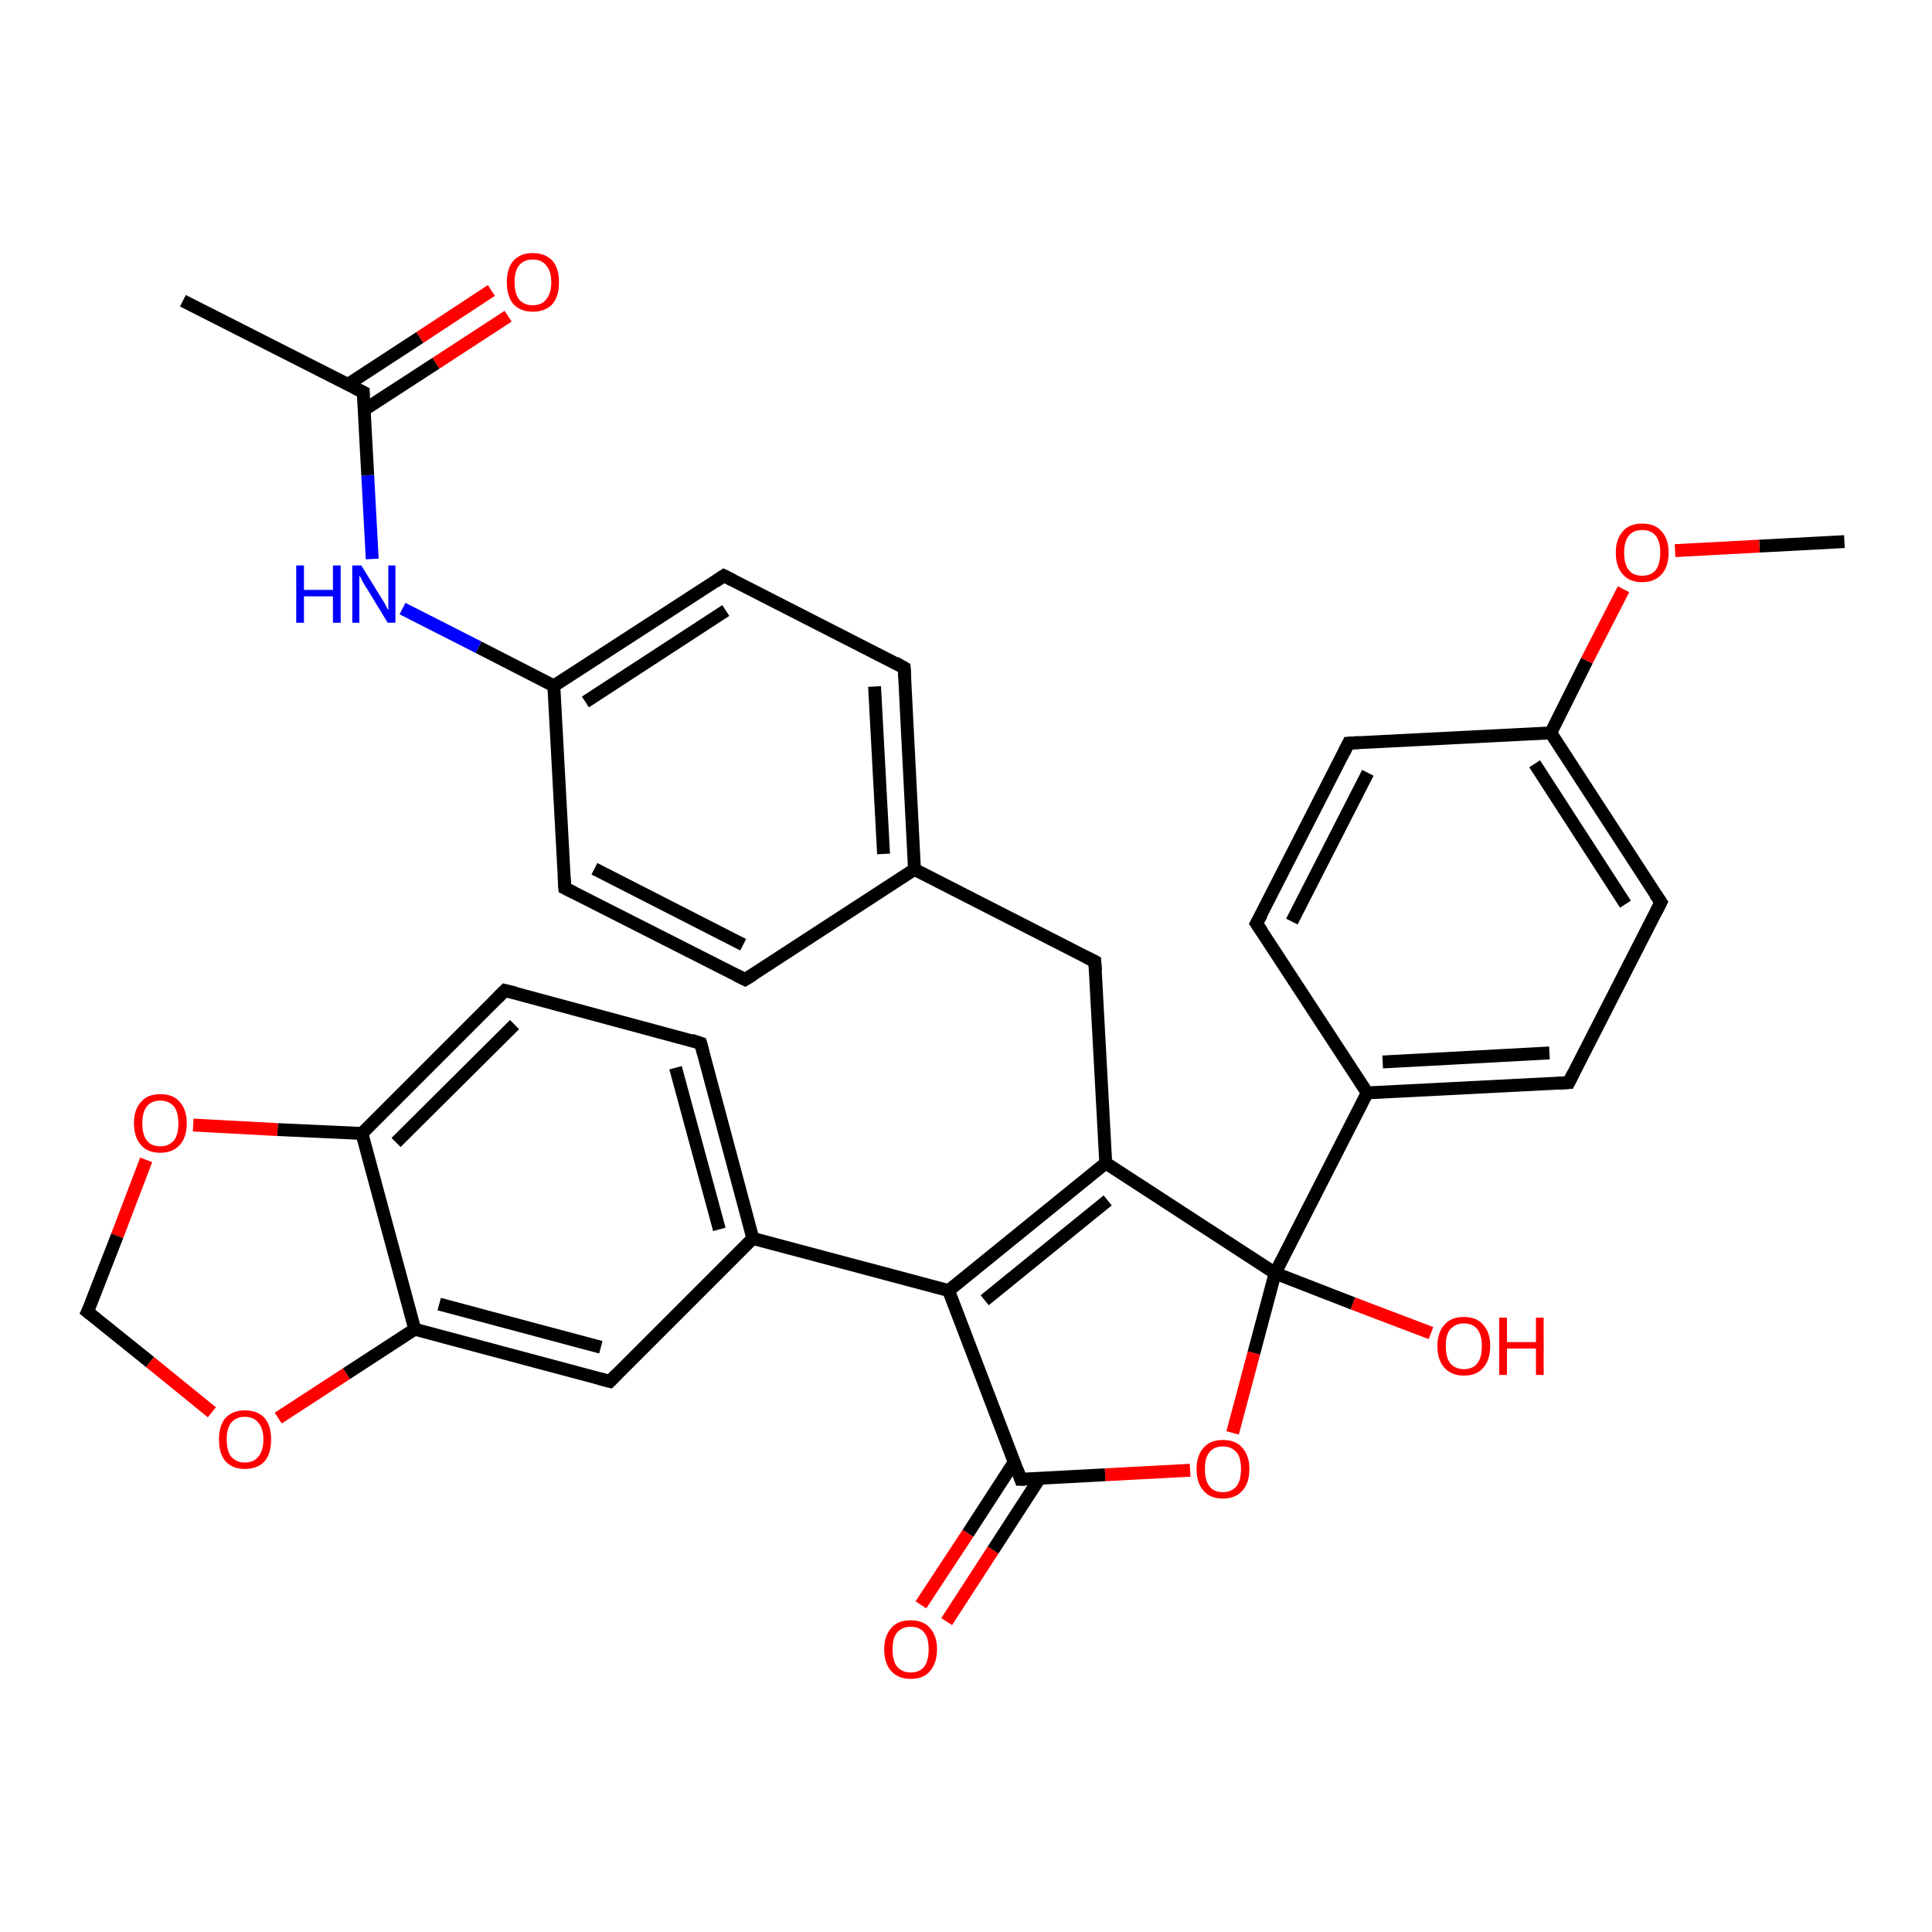 <?xml version='1.0' encoding='iso-8859-1'?>
<svg version='1.1' baseProfile='full'
              xmlns='http://www.w3.org/2000/svg'
                      xmlns:rdkit='http://www.rdkit.org/xml'
                      xmlns:xlink='http://www.w3.org/1999/xlink'
                  xml:space='preserve'
width='300px' height='300px' viewBox='0 0 300 300'>
<!-- END OF HEADER -->
<rect style='opacity:1.0;fill:#FFFFFF;stroke:none' width='300.0' height='300.0' x='0.0' y='0.0'> </rect>
<path class='bond-0 atom-0 atom-1' d='M 286.4,84.1 L 273.2,84.8' style='fill:none;fill-rule:evenodd;stroke:#000000;stroke-width:2.0px;stroke-linecap:butt;stroke-linejoin:miter;stroke-opacity:1' />
<path class='bond-0 atom-0 atom-1' d='M 273.2,84.8 L 260.1,85.5' style='fill:none;fill-rule:evenodd;stroke:#FF0000;stroke-width:2.0px;stroke-linecap:butt;stroke-linejoin:miter;stroke-opacity:1' />
<path class='bond-1 atom-1 atom-2' d='M 252.1,91.5 L 246.4,102.6' style='fill:none;fill-rule:evenodd;stroke:#FF0000;stroke-width:2.0px;stroke-linecap:butt;stroke-linejoin:miter;stroke-opacity:1' />
<path class='bond-1 atom-1 atom-2' d='M 246.4,102.6 L 240.8,113.8' style='fill:none;fill-rule:evenodd;stroke:#000000;stroke-width:2.0px;stroke-linecap:butt;stroke-linejoin:miter;stroke-opacity:1' />
<path class='bond-2 atom-2 atom-3' d='M 240.8,113.8 L 257.9,140.1' style='fill:none;fill-rule:evenodd;stroke:#000000;stroke-width:2.0px;stroke-linecap:butt;stroke-linejoin:miter;stroke-opacity:1' />
<path class='bond-2 atom-2 atom-3' d='M 238.3,118.6 L 252.4,140.4' style='fill:none;fill-rule:evenodd;stroke:#000000;stroke-width:2.0px;stroke-linecap:butt;stroke-linejoin:miter;stroke-opacity:1' />
<path class='bond-3 atom-3 atom-4' d='M 257.9,140.1 L 243.6,168.1' style='fill:none;fill-rule:evenodd;stroke:#000000;stroke-width:2.0px;stroke-linecap:butt;stroke-linejoin:miter;stroke-opacity:1' />
<path class='bond-4 atom-4 atom-5' d='M 243.6,168.1 L 212.3,169.7' style='fill:none;fill-rule:evenodd;stroke:#000000;stroke-width:2.0px;stroke-linecap:butt;stroke-linejoin:miter;stroke-opacity:1' />
<path class='bond-4 atom-4 atom-5' d='M 240.6,163.5 L 214.7,164.9' style='fill:none;fill-rule:evenodd;stroke:#000000;stroke-width:2.0px;stroke-linecap:butt;stroke-linejoin:miter;stroke-opacity:1' />
<path class='bond-5 atom-5 atom-6' d='M 212.3,169.7 L 195.1,143.4' style='fill:none;fill-rule:evenodd;stroke:#000000;stroke-width:2.0px;stroke-linecap:butt;stroke-linejoin:miter;stroke-opacity:1' />
<path class='bond-6 atom-6 atom-7' d='M 195.1,143.4 L 209.4,115.4' style='fill:none;fill-rule:evenodd;stroke:#000000;stroke-width:2.0px;stroke-linecap:butt;stroke-linejoin:miter;stroke-opacity:1' />
<path class='bond-6 atom-6 atom-7' d='M 200.6,143.1 L 212.4,120.0' style='fill:none;fill-rule:evenodd;stroke:#000000;stroke-width:2.0px;stroke-linecap:butt;stroke-linejoin:miter;stroke-opacity:1' />
<path class='bond-7 atom-5 atom-8' d='M 212.3,169.7 L 198.0,197.7' style='fill:none;fill-rule:evenodd;stroke:#000000;stroke-width:2.0px;stroke-linecap:butt;stroke-linejoin:miter;stroke-opacity:1' />
<path class='bond-8 atom-8 atom-9' d='M 198.0,197.7 L 210.1,202.4' style='fill:none;fill-rule:evenodd;stroke:#000000;stroke-width:2.0px;stroke-linecap:butt;stroke-linejoin:miter;stroke-opacity:1' />
<path class='bond-8 atom-8 atom-9' d='M 210.1,202.4 L 222.2,207.0' style='fill:none;fill-rule:evenodd;stroke:#FF0000;stroke-width:2.0px;stroke-linecap:butt;stroke-linejoin:miter;stroke-opacity:1' />
<path class='bond-9 atom-8 atom-10' d='M 198.0,197.7 L 194.7,210.1' style='fill:none;fill-rule:evenodd;stroke:#000000;stroke-width:2.0px;stroke-linecap:butt;stroke-linejoin:miter;stroke-opacity:1' />
<path class='bond-9 atom-8 atom-10' d='M 194.7,210.1 L 191.4,222.5' style='fill:none;fill-rule:evenodd;stroke:#FF0000;stroke-width:2.0px;stroke-linecap:butt;stroke-linejoin:miter;stroke-opacity:1' />
<path class='bond-10 atom-10 atom-11' d='M 184.8,228.3 L 171.6,229.0' style='fill:none;fill-rule:evenodd;stroke:#FF0000;stroke-width:2.0px;stroke-linecap:butt;stroke-linejoin:miter;stroke-opacity:1' />
<path class='bond-10 atom-10 atom-11' d='M 171.6,229.0 L 158.5,229.7' style='fill:none;fill-rule:evenodd;stroke:#000000;stroke-width:2.0px;stroke-linecap:butt;stroke-linejoin:miter;stroke-opacity:1' />
<path class='bond-11 atom-11 atom-12' d='M 157.5,227.0 L 150.3,238.1' style='fill:none;fill-rule:evenodd;stroke:#000000;stroke-width:2.0px;stroke-linecap:butt;stroke-linejoin:miter;stroke-opacity:1' />
<path class='bond-11 atom-11 atom-12' d='M 150.3,238.1 L 143.0,249.2' style='fill:none;fill-rule:evenodd;stroke:#FF0000;stroke-width:2.0px;stroke-linecap:butt;stroke-linejoin:miter;stroke-opacity:1' />
<path class='bond-11 atom-11 atom-12' d='M 161.4,229.6 L 154.2,240.7' style='fill:none;fill-rule:evenodd;stroke:#000000;stroke-width:2.0px;stroke-linecap:butt;stroke-linejoin:miter;stroke-opacity:1' />
<path class='bond-11 atom-11 atom-12' d='M 154.2,240.7 L 147.0,251.8' style='fill:none;fill-rule:evenodd;stroke:#FF0000;stroke-width:2.0px;stroke-linecap:butt;stroke-linejoin:miter;stroke-opacity:1' />
<path class='bond-12 atom-11 atom-13' d='M 158.5,229.7 L 147.3,200.4' style='fill:none;fill-rule:evenodd;stroke:#000000;stroke-width:2.0px;stroke-linecap:butt;stroke-linejoin:miter;stroke-opacity:1' />
<path class='bond-13 atom-13 atom-14' d='M 147.3,200.4 L 171.7,180.6' style='fill:none;fill-rule:evenodd;stroke:#000000;stroke-width:2.0px;stroke-linecap:butt;stroke-linejoin:miter;stroke-opacity:1' />
<path class='bond-13 atom-13 atom-14' d='M 152.9,201.9 L 172.0,186.4' style='fill:none;fill-rule:evenodd;stroke:#000000;stroke-width:2.0px;stroke-linecap:butt;stroke-linejoin:miter;stroke-opacity:1' />
<path class='bond-14 atom-14 atom-15' d='M 171.7,180.6 L 170.0,149.3' style='fill:none;fill-rule:evenodd;stroke:#000000;stroke-width:2.0px;stroke-linecap:butt;stroke-linejoin:miter;stroke-opacity:1' />
<path class='bond-15 atom-15 atom-16' d='M 170.0,149.3 L 142.0,135.0' style='fill:none;fill-rule:evenodd;stroke:#000000;stroke-width:2.0px;stroke-linecap:butt;stroke-linejoin:miter;stroke-opacity:1' />
<path class='bond-16 atom-16 atom-17' d='M 142.0,135.0 L 140.4,103.7' style='fill:none;fill-rule:evenodd;stroke:#000000;stroke-width:2.0px;stroke-linecap:butt;stroke-linejoin:miter;stroke-opacity:1' />
<path class='bond-16 atom-16 atom-17' d='M 137.2,132.6 L 135.8,106.6' style='fill:none;fill-rule:evenodd;stroke:#000000;stroke-width:2.0px;stroke-linecap:butt;stroke-linejoin:miter;stroke-opacity:1' />
<path class='bond-17 atom-17 atom-18' d='M 140.4,103.7 L 112.4,89.4' style='fill:none;fill-rule:evenodd;stroke:#000000;stroke-width:2.0px;stroke-linecap:butt;stroke-linejoin:miter;stroke-opacity:1' />
<path class='bond-18 atom-18 atom-19' d='M 112.4,89.4 L 86.0,106.5' style='fill:none;fill-rule:evenodd;stroke:#000000;stroke-width:2.0px;stroke-linecap:butt;stroke-linejoin:miter;stroke-opacity:1' />
<path class='bond-18 atom-18 atom-19' d='M 112.7,94.8 L 90.9,109.0' style='fill:none;fill-rule:evenodd;stroke:#000000;stroke-width:2.0px;stroke-linecap:butt;stroke-linejoin:miter;stroke-opacity:1' />
<path class='bond-19 atom-19 atom-20' d='M 86.0,106.5 L 74.3,100.5' style='fill:none;fill-rule:evenodd;stroke:#000000;stroke-width:2.0px;stroke-linecap:butt;stroke-linejoin:miter;stroke-opacity:1' />
<path class='bond-19 atom-19 atom-20' d='M 74.3,100.5 L 62.5,94.5' style='fill:none;fill-rule:evenodd;stroke:#0000FF;stroke-width:2.0px;stroke-linecap:butt;stroke-linejoin:miter;stroke-opacity:1' />
<path class='bond-20 atom-20 atom-21' d='M 57.8,86.8 L 57.1,73.8' style='fill:none;fill-rule:evenodd;stroke:#0000FF;stroke-width:2.0px;stroke-linecap:butt;stroke-linejoin:miter;stroke-opacity:1' />
<path class='bond-20 atom-20 atom-21' d='M 57.1,73.8 L 56.4,60.9' style='fill:none;fill-rule:evenodd;stroke:#000000;stroke-width:2.0px;stroke-linecap:butt;stroke-linejoin:miter;stroke-opacity:1' />
<path class='bond-21 atom-21 atom-22' d='M 56.4,60.9 L 28.4,46.7' style='fill:none;fill-rule:evenodd;stroke:#000000;stroke-width:2.0px;stroke-linecap:butt;stroke-linejoin:miter;stroke-opacity:1' />
<path class='bond-22 atom-21 atom-23' d='M 56.6,63.6 L 67.7,56.4' style='fill:none;fill-rule:evenodd;stroke:#000000;stroke-width:2.0px;stroke-linecap:butt;stroke-linejoin:miter;stroke-opacity:1' />
<path class='bond-22 atom-21 atom-23' d='M 67.7,56.4 L 78.9,49.1' style='fill:none;fill-rule:evenodd;stroke:#FF0000;stroke-width:2.0px;stroke-linecap:butt;stroke-linejoin:miter;stroke-opacity:1' />
<path class='bond-22 atom-21 atom-23' d='M 54.0,59.7 L 65.2,52.4' style='fill:none;fill-rule:evenodd;stroke:#000000;stroke-width:2.0px;stroke-linecap:butt;stroke-linejoin:miter;stroke-opacity:1' />
<path class='bond-22 atom-21 atom-23' d='M 65.2,52.4 L 76.3,45.1' style='fill:none;fill-rule:evenodd;stroke:#FF0000;stroke-width:2.0px;stroke-linecap:butt;stroke-linejoin:miter;stroke-opacity:1' />
<path class='bond-23 atom-19 atom-24' d='M 86.0,106.5 L 87.7,137.9' style='fill:none;fill-rule:evenodd;stroke:#000000;stroke-width:2.0px;stroke-linecap:butt;stroke-linejoin:miter;stroke-opacity:1' />
<path class='bond-24 atom-24 atom-25' d='M 87.7,137.9 L 115.7,152.1' style='fill:none;fill-rule:evenodd;stroke:#000000;stroke-width:2.0px;stroke-linecap:butt;stroke-linejoin:miter;stroke-opacity:1' />
<path class='bond-24 atom-24 atom-25' d='M 92.3,134.9 L 115.4,146.7' style='fill:none;fill-rule:evenodd;stroke:#000000;stroke-width:2.0px;stroke-linecap:butt;stroke-linejoin:miter;stroke-opacity:1' />
<path class='bond-25 atom-13 atom-26' d='M 147.3,200.4 L 116.9,192.3' style='fill:none;fill-rule:evenodd;stroke:#000000;stroke-width:2.0px;stroke-linecap:butt;stroke-linejoin:miter;stroke-opacity:1' />
<path class='bond-26 atom-26 atom-27' d='M 116.9,192.3 L 108.8,162.0' style='fill:none;fill-rule:evenodd;stroke:#000000;stroke-width:2.0px;stroke-linecap:butt;stroke-linejoin:miter;stroke-opacity:1' />
<path class='bond-26 atom-26 atom-27' d='M 111.7,190.9 L 104.9,165.8' style='fill:none;fill-rule:evenodd;stroke:#000000;stroke-width:2.0px;stroke-linecap:butt;stroke-linejoin:miter;stroke-opacity:1' />
<path class='bond-27 atom-27 atom-28' d='M 108.8,162.0 L 78.4,153.8' style='fill:none;fill-rule:evenodd;stroke:#000000;stroke-width:2.0px;stroke-linecap:butt;stroke-linejoin:miter;stroke-opacity:1' />
<path class='bond-28 atom-28 atom-29' d='M 78.4,153.8 L 56.2,176.0' style='fill:none;fill-rule:evenodd;stroke:#000000;stroke-width:2.0px;stroke-linecap:butt;stroke-linejoin:miter;stroke-opacity:1' />
<path class='bond-28 atom-28 atom-29' d='M 79.9,159.1 L 61.5,177.4' style='fill:none;fill-rule:evenodd;stroke:#000000;stroke-width:2.0px;stroke-linecap:butt;stroke-linejoin:miter;stroke-opacity:1' />
<path class='bond-29 atom-29 atom-30' d='M 56.2,176.0 L 43.1,175.4' style='fill:none;fill-rule:evenodd;stroke:#000000;stroke-width:2.0px;stroke-linecap:butt;stroke-linejoin:miter;stroke-opacity:1' />
<path class='bond-29 atom-29 atom-30' d='M 43.1,175.4 L 30.0,174.7' style='fill:none;fill-rule:evenodd;stroke:#FF0000;stroke-width:2.0px;stroke-linecap:butt;stroke-linejoin:miter;stroke-opacity:1' />
<path class='bond-30 atom-30 atom-31' d='M 22.7,180.1 L 18.2,191.9' style='fill:none;fill-rule:evenodd;stroke:#FF0000;stroke-width:2.0px;stroke-linecap:butt;stroke-linejoin:miter;stroke-opacity:1' />
<path class='bond-30 atom-30 atom-31' d='M 18.2,191.9 L 13.6,203.7' style='fill:none;fill-rule:evenodd;stroke:#000000;stroke-width:2.0px;stroke-linecap:butt;stroke-linejoin:miter;stroke-opacity:1' />
<path class='bond-31 atom-31 atom-32' d='M 13.6,203.7 L 23.3,211.5' style='fill:none;fill-rule:evenodd;stroke:#000000;stroke-width:2.0px;stroke-linecap:butt;stroke-linejoin:miter;stroke-opacity:1' />
<path class='bond-31 atom-31 atom-32' d='M 23.3,211.5 L 32.9,219.3' style='fill:none;fill-rule:evenodd;stroke:#FF0000;stroke-width:2.0px;stroke-linecap:butt;stroke-linejoin:miter;stroke-opacity:1' />
<path class='bond-32 atom-32 atom-33' d='M 43.2,220.2 L 53.8,213.3' style='fill:none;fill-rule:evenodd;stroke:#FF0000;stroke-width:2.0px;stroke-linecap:butt;stroke-linejoin:miter;stroke-opacity:1' />
<path class='bond-32 atom-32 atom-33' d='M 53.8,213.3 L 64.4,206.4' style='fill:none;fill-rule:evenodd;stroke:#000000;stroke-width:2.0px;stroke-linecap:butt;stroke-linejoin:miter;stroke-opacity:1' />
<path class='bond-33 atom-33 atom-34' d='M 64.4,206.4 L 94.7,214.5' style='fill:none;fill-rule:evenodd;stroke:#000000;stroke-width:2.0px;stroke-linecap:butt;stroke-linejoin:miter;stroke-opacity:1' />
<path class='bond-33 atom-33 atom-34' d='M 68.2,202.5 L 93.3,209.2' style='fill:none;fill-rule:evenodd;stroke:#000000;stroke-width:2.0px;stroke-linecap:butt;stroke-linejoin:miter;stroke-opacity:1' />
<path class='bond-34 atom-7 atom-2' d='M 209.4,115.4 L 240.8,113.8' style='fill:none;fill-rule:evenodd;stroke:#000000;stroke-width:2.0px;stroke-linecap:butt;stroke-linejoin:miter;stroke-opacity:1' />
<path class='bond-35 atom-14 atom-8' d='M 171.7,180.6 L 198.0,197.7' style='fill:none;fill-rule:evenodd;stroke:#000000;stroke-width:2.0px;stroke-linecap:butt;stroke-linejoin:miter;stroke-opacity:1' />
<path class='bond-36 atom-25 atom-16' d='M 115.7,152.1 L 142.0,135.0' style='fill:none;fill-rule:evenodd;stroke:#000000;stroke-width:2.0px;stroke-linecap:butt;stroke-linejoin:miter;stroke-opacity:1' />
<path class='bond-37 atom-34 atom-26' d='M 94.7,214.5 L 116.9,192.3' style='fill:none;fill-rule:evenodd;stroke:#000000;stroke-width:2.0px;stroke-linecap:butt;stroke-linejoin:miter;stroke-opacity:1' />
<path class='bond-38 atom-33 atom-29' d='M 64.4,206.4 L 56.2,176.0' style='fill:none;fill-rule:evenodd;stroke:#000000;stroke-width:2.0px;stroke-linecap:butt;stroke-linejoin:miter;stroke-opacity:1' />
<path d='M 257.0,138.8 L 257.9,140.1 L 257.2,141.5' style='fill:none;stroke:#000000;stroke-width:2.0px;stroke-linecap:butt;stroke-linejoin:miter;stroke-opacity:1;' />
<path d='M 244.3,166.7 L 243.6,168.1 L 242.0,168.2' style='fill:none;stroke:#000000;stroke-width:2.0px;stroke-linecap:butt;stroke-linejoin:miter;stroke-opacity:1;' />
<path d='M 196.0,144.7 L 195.1,143.4 L 195.9,142.0' style='fill:none;stroke:#000000;stroke-width:2.0px;stroke-linecap:butt;stroke-linejoin:miter;stroke-opacity:1;' />
<path d='M 208.7,116.8 L 209.4,115.4 L 211.0,115.3' style='fill:none;stroke:#000000;stroke-width:2.0px;stroke-linecap:butt;stroke-linejoin:miter;stroke-opacity:1;' />
<path d='M 159.2,229.7 L 158.5,229.7 L 158.0,228.3' style='fill:none;stroke:#000000;stroke-width:2.0px;stroke-linecap:butt;stroke-linejoin:miter;stroke-opacity:1;' />
<path d='M 170.1,150.8 L 170.0,149.3 L 168.6,148.6' style='fill:none;stroke:#000000;stroke-width:2.0px;stroke-linecap:butt;stroke-linejoin:miter;stroke-opacity:1;' />
<path d='M 140.5,105.2 L 140.4,103.7 L 139.0,102.9' style='fill:none;stroke:#000000;stroke-width:2.0px;stroke-linecap:butt;stroke-linejoin:miter;stroke-opacity:1;' />
<path d='M 113.8,90.1 L 112.4,89.4 L 111.1,90.3' style='fill:none;stroke:#000000;stroke-width:2.0px;stroke-linecap:butt;stroke-linejoin:miter;stroke-opacity:1;' />
<path d='M 56.4,61.6 L 56.4,60.9 L 55.0,60.2' style='fill:none;stroke:#000000;stroke-width:2.0px;stroke-linecap:butt;stroke-linejoin:miter;stroke-opacity:1;' />
<path d='M 87.6,136.3 L 87.7,137.9 L 89.1,138.6' style='fill:none;stroke:#000000;stroke-width:2.0px;stroke-linecap:butt;stroke-linejoin:miter;stroke-opacity:1;' />
<path d='M 114.3,151.4 L 115.7,152.1 L 117.0,151.3' style='fill:none;stroke:#000000;stroke-width:2.0px;stroke-linecap:butt;stroke-linejoin:miter;stroke-opacity:1;' />
<path d='M 109.2,163.5 L 108.8,162.0 L 107.3,161.5' style='fill:none;stroke:#000000;stroke-width:2.0px;stroke-linecap:butt;stroke-linejoin:miter;stroke-opacity:1;' />
<path d='M 80.0,154.2 L 78.4,153.8 L 77.3,154.9' style='fill:none;stroke:#000000;stroke-width:2.0px;stroke-linecap:butt;stroke-linejoin:miter;stroke-opacity:1;' />
<path d='M 13.9,203.1 L 13.6,203.7 L 14.1,204.1' style='fill:none;stroke:#000000;stroke-width:2.0px;stroke-linecap:butt;stroke-linejoin:miter;stroke-opacity:1;' />
<path d='M 93.2,214.1 L 94.7,214.5 L 95.8,213.4' style='fill:none;stroke:#000000;stroke-width:2.0px;stroke-linecap:butt;stroke-linejoin:miter;stroke-opacity:1;' />
<path class='atom-1' d='M 250.9 85.8
Q 250.9 83.7, 252.0 82.5
Q 253.0 81.3, 255.0 81.3
Q 257.0 81.3, 258.0 82.5
Q 259.1 83.7, 259.1 85.8
Q 259.1 88.0, 258.0 89.2
Q 256.9 90.4, 255.0 90.4
Q 253.0 90.4, 252.0 89.2
Q 250.9 88.0, 250.9 85.8
M 255.0 89.4
Q 256.4 89.4, 257.1 88.5
Q 257.8 87.6, 257.8 85.8
Q 257.8 84.1, 257.1 83.2
Q 256.4 82.3, 255.0 82.3
Q 253.6 82.3, 252.9 83.2
Q 252.2 84.1, 252.2 85.8
Q 252.2 87.6, 252.9 88.5
Q 253.6 89.4, 255.0 89.4
' fill='#FF0000'/>
<path class='atom-9' d='M 223.2 209.0
Q 223.2 206.9, 224.3 205.7
Q 225.3 204.5, 227.3 204.5
Q 229.3 204.5, 230.3 205.7
Q 231.4 206.9, 231.4 209.0
Q 231.4 211.2, 230.3 212.4
Q 229.3 213.6, 227.3 213.6
Q 225.4 213.6, 224.3 212.4
Q 223.2 211.2, 223.2 209.0
M 227.3 212.6
Q 228.7 212.6, 229.4 211.7
Q 230.1 210.8, 230.1 209.0
Q 230.1 207.3, 229.4 206.4
Q 228.7 205.5, 227.3 205.5
Q 226.0 205.5, 225.2 206.4
Q 224.5 207.2, 224.5 209.0
Q 224.5 210.8, 225.2 211.7
Q 226.0 212.6, 227.3 212.6
' fill='#FF0000'/>
<path class='atom-9' d='M 232.8 204.6
L 234.0 204.6
L 234.0 208.4
L 238.5 208.4
L 238.5 204.6
L 239.7 204.6
L 239.7 213.5
L 238.5 213.5
L 238.5 209.4
L 234.0 209.4
L 234.0 213.5
L 232.8 213.5
L 232.8 204.6
' fill='#FF0000'/>
<path class='atom-10' d='M 185.8 228.1
Q 185.8 226.0, 186.9 224.8
Q 187.9 223.6, 189.9 223.6
Q 191.9 223.6, 192.9 224.8
Q 194.0 226.0, 194.0 228.1
Q 194.0 230.3, 192.9 231.5
Q 191.8 232.7, 189.9 232.7
Q 187.9 232.7, 186.9 231.5
Q 185.8 230.3, 185.8 228.1
M 189.9 231.7
Q 191.2 231.7, 192.0 230.8
Q 192.7 229.9, 192.7 228.1
Q 192.7 226.3, 192.0 225.5
Q 191.2 224.6, 189.9 224.6
Q 188.5 224.6, 187.8 225.5
Q 187.1 226.3, 187.1 228.1
Q 187.1 229.9, 187.8 230.8
Q 188.5 231.7, 189.9 231.7
' fill='#FF0000'/>
<path class='atom-12' d='M 137.3 256.1
Q 137.3 254.0, 138.4 252.8
Q 139.4 251.6, 141.4 251.6
Q 143.4 251.6, 144.4 252.8
Q 145.5 254.0, 145.5 256.1
Q 145.5 258.2, 144.4 259.5
Q 143.4 260.7, 141.4 260.7
Q 139.5 260.7, 138.4 259.5
Q 137.3 258.3, 137.3 256.1
M 141.4 259.7
Q 142.8 259.7, 143.5 258.8
Q 144.2 257.9, 144.2 256.1
Q 144.2 254.3, 143.5 253.5
Q 142.8 252.6, 141.4 252.6
Q 140.1 252.6, 139.3 253.5
Q 138.6 254.3, 138.6 256.1
Q 138.6 257.9, 139.3 258.8
Q 140.1 259.7, 141.4 259.7
' fill='#FF0000'/>
<path class='atom-20' d='M 46.0 87.8
L 47.2 87.8
L 47.2 91.6
L 51.7 91.6
L 51.7 87.8
L 52.9 87.8
L 52.9 96.7
L 51.7 96.7
L 51.7 92.6
L 47.2 92.6
L 47.2 96.7
L 46.0 96.7
L 46.0 87.8
' fill='#0000FF'/>
<path class='atom-20' d='M 56.1 87.8
L 59.0 92.5
Q 59.3 93.0, 59.8 93.8
Q 60.2 94.7, 60.3 94.7
L 60.3 87.8
L 61.4 87.8
L 61.4 96.7
L 60.2 96.7
L 57.1 91.6
Q 56.7 91.0, 56.3 90.3
Q 56.0 89.6, 55.8 89.4
L 55.8 96.7
L 54.7 96.7
L 54.7 87.8
L 56.1 87.8
' fill='#0000FF'/>
<path class='atom-23' d='M 78.7 43.8
Q 78.7 41.7, 79.7 40.5
Q 80.8 39.3, 82.7 39.3
Q 84.7 39.3, 85.8 40.5
Q 86.8 41.7, 86.8 43.8
Q 86.8 46.0, 85.8 47.2
Q 84.7 48.4, 82.7 48.4
Q 80.8 48.4, 79.7 47.2
Q 78.7 46.0, 78.7 43.8
M 82.7 47.4
Q 84.1 47.4, 84.8 46.5
Q 85.6 45.6, 85.6 43.8
Q 85.6 42.1, 84.8 41.2
Q 84.1 40.3, 82.7 40.3
Q 81.4 40.3, 80.6 41.2
Q 79.9 42.1, 79.9 43.8
Q 79.9 45.6, 80.6 46.5
Q 81.4 47.4, 82.7 47.4
' fill='#FF0000'/>
<path class='atom-30' d='M 20.8 174.4
Q 20.8 172.3, 21.9 171.1
Q 22.9 169.9, 24.9 169.9
Q 26.9 169.9, 27.9 171.1
Q 29.0 172.3, 29.0 174.4
Q 29.0 176.6, 27.9 177.8
Q 26.8 179.0, 24.9 179.0
Q 22.9 179.0, 21.9 177.8
Q 20.8 176.6, 20.8 174.4
M 24.9 178.0
Q 26.2 178.0, 27.0 177.1
Q 27.7 176.2, 27.7 174.4
Q 27.7 172.7, 27.0 171.8
Q 26.2 170.9, 24.9 170.9
Q 23.5 170.9, 22.8 171.8
Q 22.1 172.7, 22.1 174.4
Q 22.1 176.2, 22.8 177.1
Q 23.5 178.0, 24.9 178.0
' fill='#FF0000'/>
<path class='atom-32' d='M 34.0 223.5
Q 34.0 221.4, 35.0 220.2
Q 36.1 219.0, 38.0 219.0
Q 40.0 219.0, 41.1 220.2
Q 42.1 221.4, 42.1 223.5
Q 42.1 225.7, 41.1 226.9
Q 40.0 228.1, 38.0 228.1
Q 36.1 228.1, 35.0 226.9
Q 34.0 225.7, 34.0 223.5
M 38.0 227.1
Q 39.4 227.1, 40.1 226.2
Q 40.9 225.3, 40.9 223.5
Q 40.9 221.8, 40.1 220.9
Q 39.4 220.0, 38.0 220.0
Q 36.7 220.0, 35.9 220.9
Q 35.2 221.8, 35.2 223.5
Q 35.2 225.3, 35.9 226.2
Q 36.7 227.1, 38.0 227.1
' fill='#FF0000'/>
</svg>
